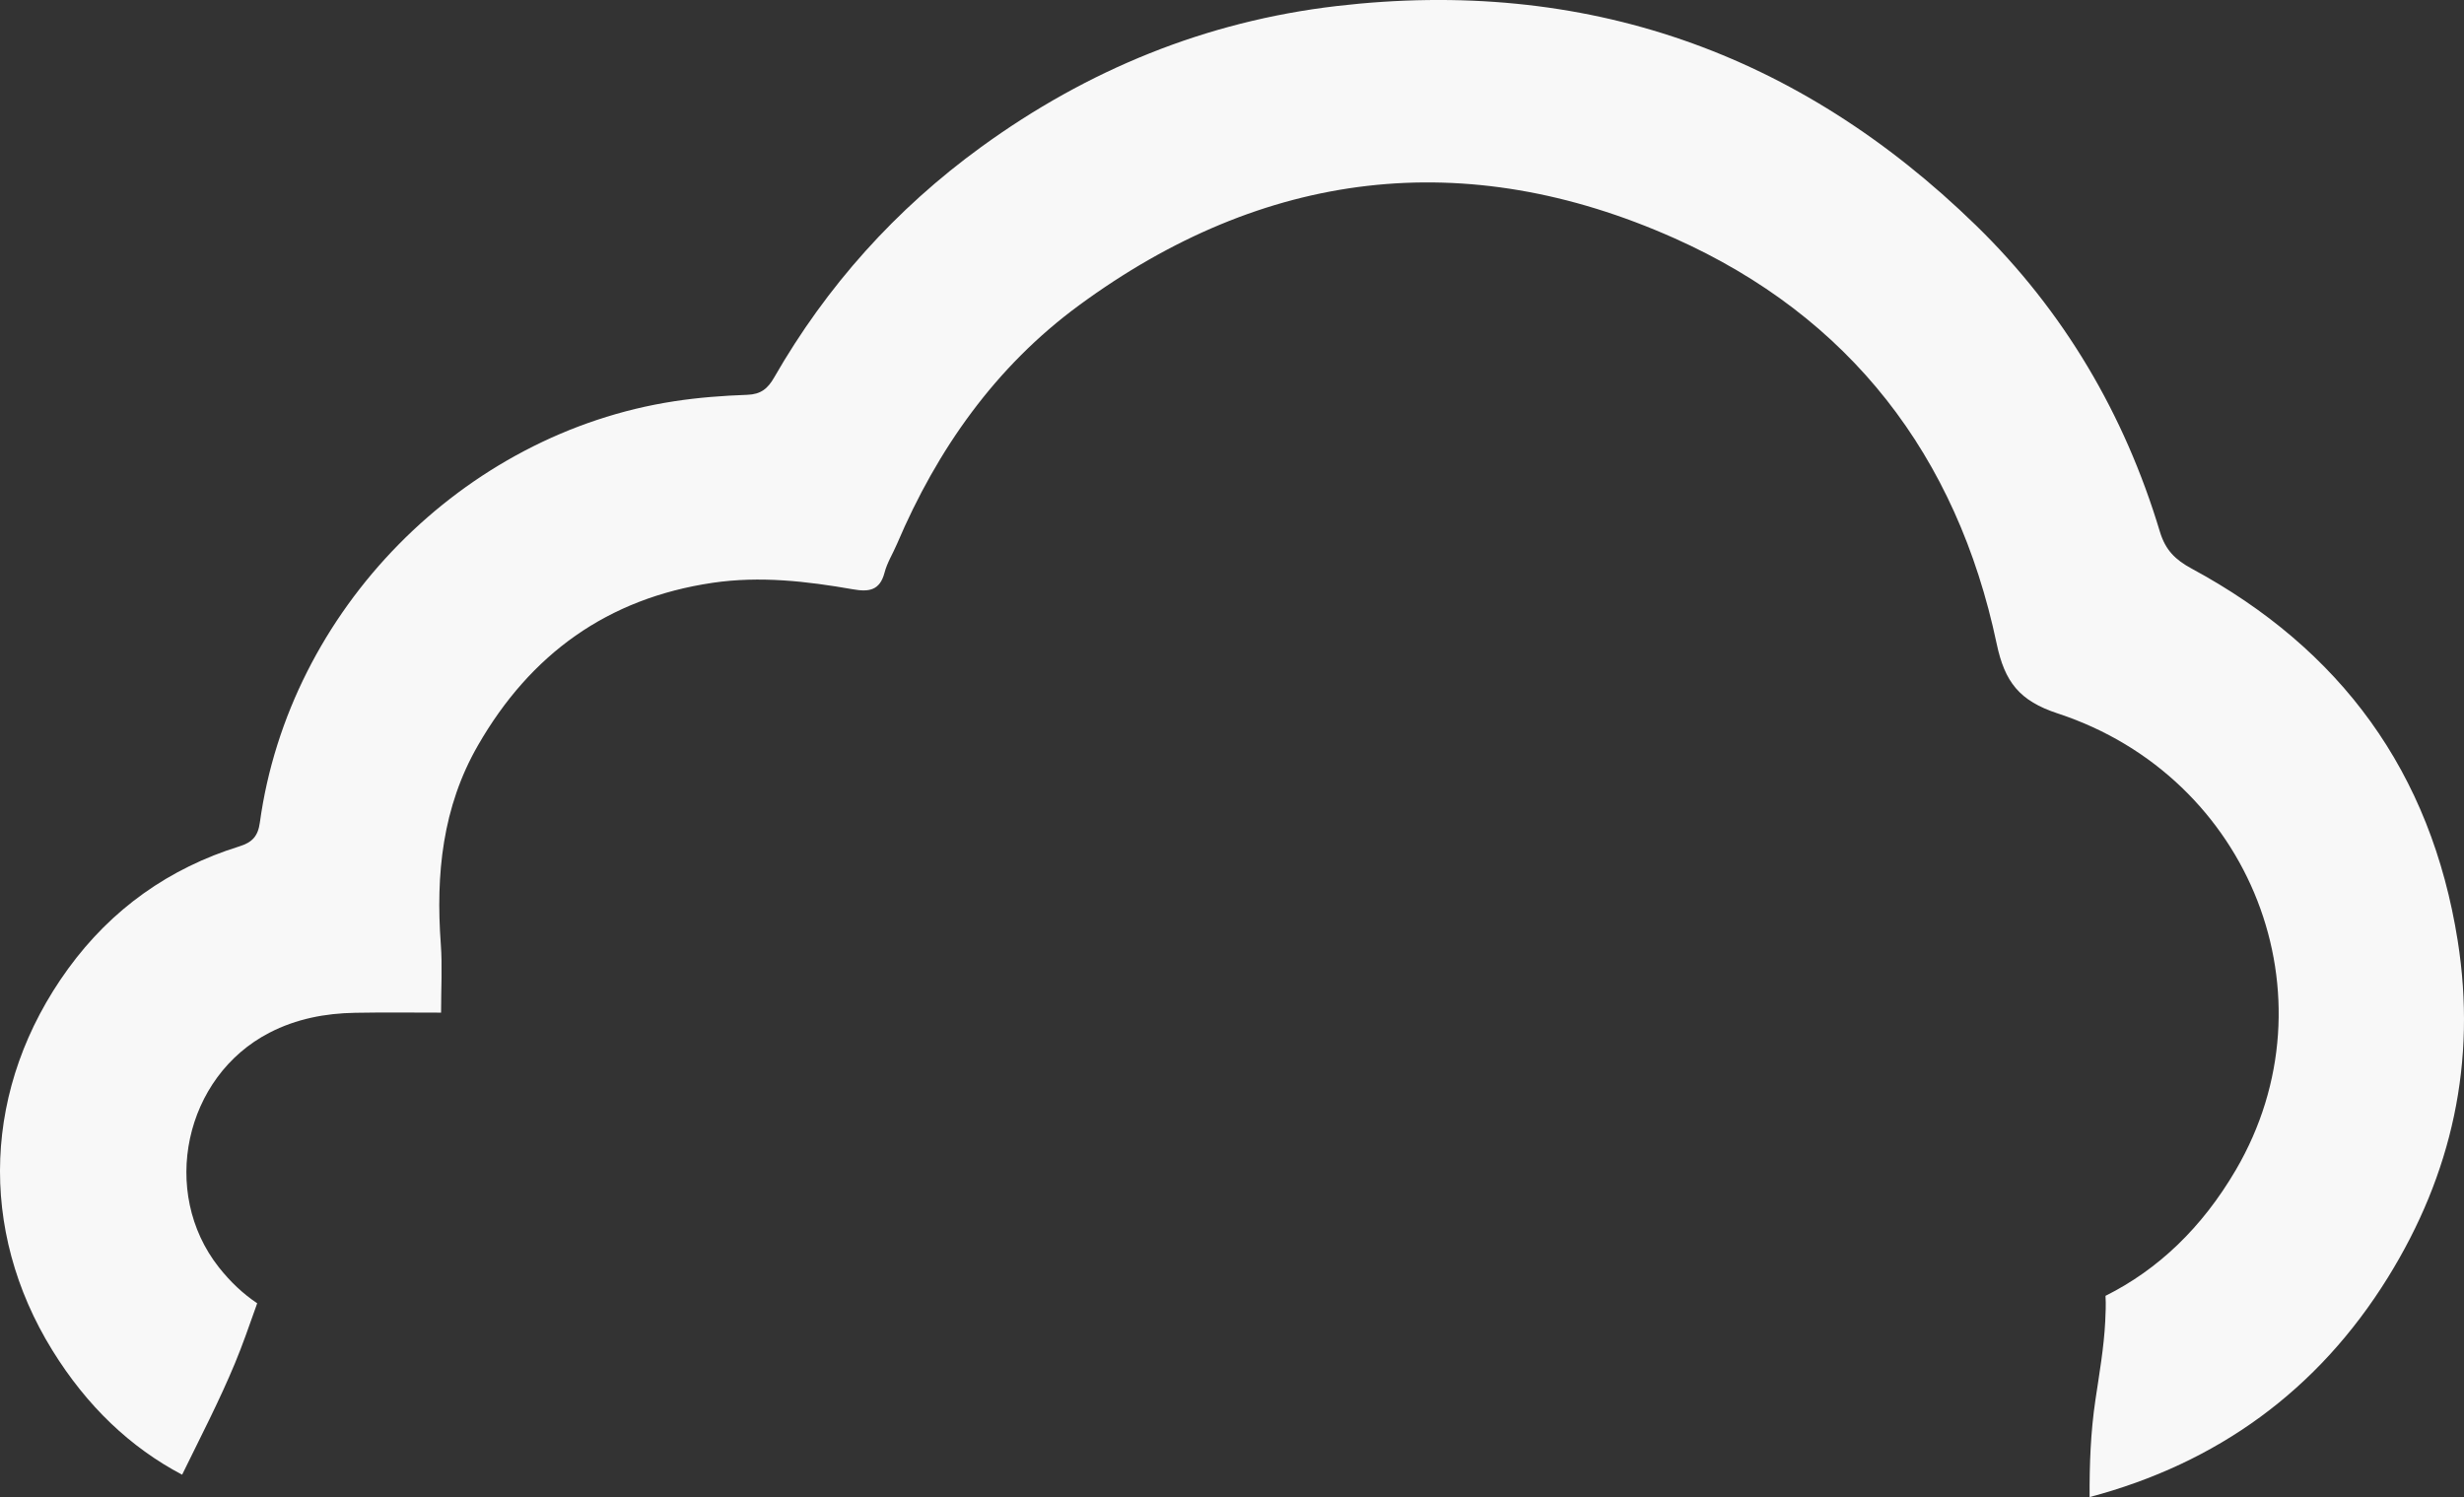 <?xml version="1.0" encoding="UTF-8"?>
<svg xmlns="http://www.w3.org/2000/svg" xmlns:xlink="http://www.w3.org/1999/xlink" id="Layer_1" x="0px" y="0px" viewBox="0 0 4616 2805" style="enable-background:new 0 0 4616 2805;" xml:space="preserve">
  <rect x="0" y="0" width="4616" height="2805" fill="#333333" stroke="none"/>
  <style type="text/css">	.st0{fill:#F8F8F8;}</style>
  <path class="st0" d="M4604.2,1762.4c-49.9-315.6-218.8-546.2-498.4-697.1c-31-16.8-49.1-34.7-59.6-69.4 c-66.1-219.9-180.3-413.7-344.3-573.5C3368.8,97.8,2968.8-42.9,2504.1,11.3c-245.2,28.7-466.7,119.3-666,264.1 c-159.9,116.2-289.4,260.4-387.8,431.8c-12,21-25,31.6-50.3,32.5c-45.6,1.6-91.4,5.1-136.5,12c-396.3,60.5-722.1,391.4-776.7,789.4 c-3.5,25.9-14.7,37.2-38.1,44.5c-132.1,41.1-239.9,117.7-321.1,229.4C-32.7,2035.9-41.3,2304.3,98,2529.7 c64.8,104.9,146.5,182.3,243.2,233.2c33.8-69.3,69.5-137.8,99.1-209.1c14.2-34.2,26.3-69.2,38.7-104.1c0.9-2.7,1.9-5.3,2.8-8 c-26.2-17.5-50.2-40-71.9-67.5c-110.8-140.6-64.6-357.1,94.9-439.4c50.5-26.1,104.5-36.3,160.4-37.3c54.1-1,108.3-0.3,161.1-0.3 c0-46.2,2.5-87.5-0.5-128.3c-9.6-130.6,2.9-256.7,69.7-372.6c98.2-170.7,242.4-275.3,439.5-304.4c88.8-13.1,176-3,263,12.2 c29.5,5.2,50.3,2.5,59.1-31.3c4.8-18.6,15.7-35.8,23.3-53.7c75.7-177.8,184.9-332.4,340.6-446.8c346.2-254.6,723.4-300.9,1115.7-126 c328.6,146.5,529.4,407.3,603.7,759.3c15.2,72.4,42.8,107.5,114.6,131.1c362.9,119.3,523.2,531.3,333.5,855.3 c-63.4,108.3-145.5,186.5-244.1,235.8c1,16.2,0.2,32.6-0.5,47.5c-2.5,49.8-11.1,98.3-18.4,147.5c-9,60.4-11.2,121.2-10.9,182 c238.6-63.3,427.4-199.3,558.9-411.5C4593.5,2199.7,4640.1,1989.4,4604.2,1762.4z"></path>
</svg>
